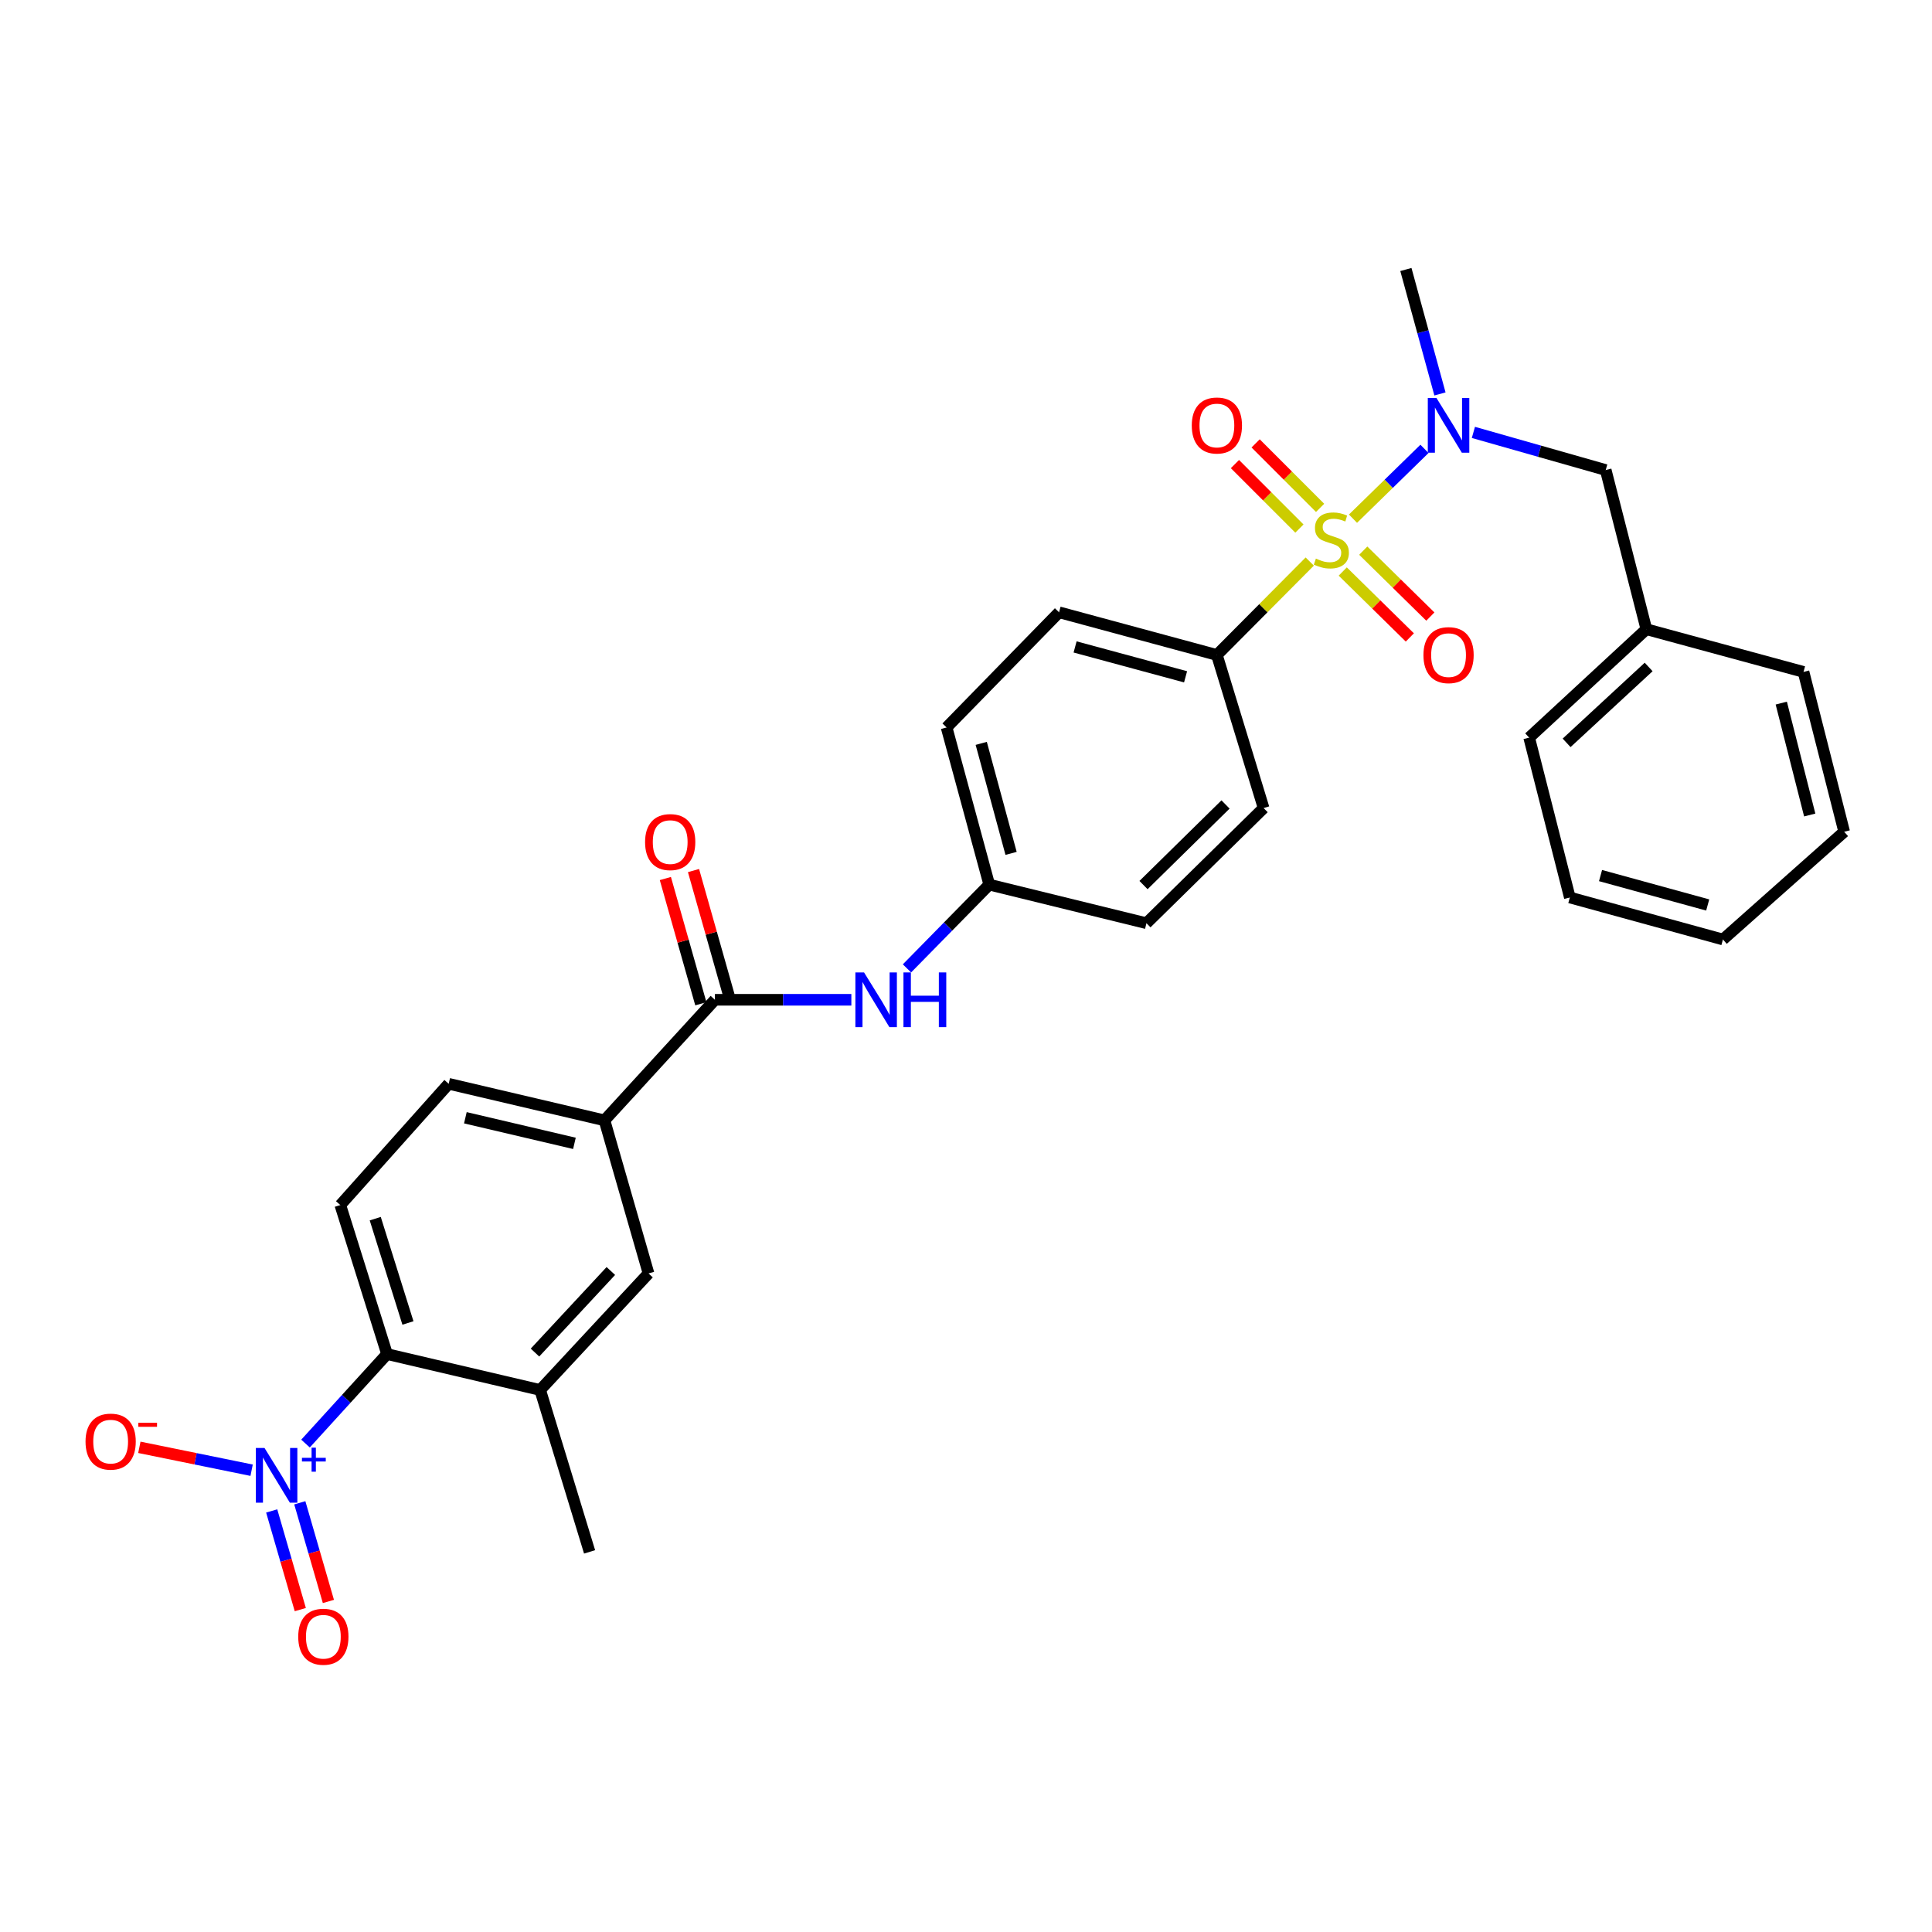 <?xml version='1.0' encoding='iso-8859-1'?>
<svg version='1.1' baseProfile='full'
              xmlns='http://www.w3.org/2000/svg'
                      xmlns:rdkit='http://www.rdkit.org/xml'
                      xmlns:xlink='http://www.w3.org/1999/xlink'
                  xml:space='preserve'
width='1000px' height='1000px' viewBox='0 0 1000 1000'>
<!-- END OF HEADER -->
<rect style='opacity:1.0;fill:#FFFFFF;stroke:none' width='1000' height='1000' x='0' y='0'> </rect>
<path class='bond-1' d='M 700.304,268.466 L 718.803,250.398' style='fill:none;fill-rule:evenodd;stroke:#CCCC00;stroke-width:6px;stroke-linecap:butt;stroke-linejoin:miter;stroke-opacity:1' />
<path class='bond-1' d='M 718.803,250.398 L 737.302,232.33' style='fill:none;fill-rule:evenodd;stroke:#0000FF;stroke-width:6px;stroke-linecap:butt;stroke-linejoin:miter;stroke-opacity:1' />
<path class='bond-4' d='M 677.922,290.655 L 653.89,314.834' style='fill:none;fill-rule:evenodd;stroke:#CCCC00;stroke-width:6px;stroke-linecap:butt;stroke-linejoin:miter;stroke-opacity:1' />
<path class='bond-4' d='M 653.89,314.834 L 629.858,339.012' style='fill:none;fill-rule:evenodd;stroke:#000000;stroke-width:6px;stroke-linecap:butt;stroke-linejoin:miter;stroke-opacity:1' />
<path class='bond-8' d='M 695.003,295.817 L 712.367,312.877' style='fill:none;fill-rule:evenodd;stroke:#CCCC00;stroke-width:6px;stroke-linecap:butt;stroke-linejoin:miter;stroke-opacity:1' />
<path class='bond-8' d='M 712.367,312.877 L 729.73,329.937' style='fill:none;fill-rule:evenodd;stroke:#FF0000;stroke-width:6px;stroke-linecap:butt;stroke-linejoin:miter;stroke-opacity:1' />
<path class='bond-8' d='M 705.616,285.015 L 722.98,302.075' style='fill:none;fill-rule:evenodd;stroke:#CCCC00;stroke-width:6px;stroke-linecap:butt;stroke-linejoin:miter;stroke-opacity:1' />
<path class='bond-8' d='M 722.98,302.075 L 740.344,319.135' style='fill:none;fill-rule:evenodd;stroke:#FF0000;stroke-width:6px;stroke-linecap:butt;stroke-linejoin:miter;stroke-opacity:1' />
<path class='bond-9' d='M 683.283,262.876 L 666.598,246.188' style='fill:none;fill-rule:evenodd;stroke:#CCCC00;stroke-width:6px;stroke-linecap:butt;stroke-linejoin:miter;stroke-opacity:1' />
<path class='bond-9' d='M 666.598,246.188 L 649.913,229.5' style='fill:none;fill-rule:evenodd;stroke:#FF0000;stroke-width:6px;stroke-linecap:butt;stroke-linejoin:miter;stroke-opacity:1' />
<path class='bond-9' d='M 672.574,273.583 L 655.889,256.895' style='fill:none;fill-rule:evenodd;stroke:#CCCC00;stroke-width:6px;stroke-linecap:butt;stroke-linejoin:miter;stroke-opacity:1' />
<path class='bond-9' d='M 655.889,256.895 L 639.204,240.208' style='fill:none;fill-rule:evenodd;stroke:#FF0000;stroke-width:6px;stroke-linecap:butt;stroke-linejoin:miter;stroke-opacity:1' />
<path class='bond-0' d='M 158.135,747.191 L 179.231,724.03' style='fill:none;fill-rule:evenodd;stroke:#0000FF;stroke-width:6px;stroke-linecap:butt;stroke-linejoin:miter;stroke-opacity:1' />
<path class='bond-0' d='M 179.231,724.03 L 200.327,700.869' style='fill:none;fill-rule:evenodd;stroke:#000000;stroke-width:6px;stroke-linecap:butt;stroke-linejoin:miter;stroke-opacity:1' />
<path class='bond-12' d='M 130.237,760.984 L 101.185,755.057' style='fill:none;fill-rule:evenodd;stroke:#0000FF;stroke-width:6px;stroke-linecap:butt;stroke-linejoin:miter;stroke-opacity:1' />
<path class='bond-12' d='M 101.185,755.057 L 72.132,749.13' style='fill:none;fill-rule:evenodd;stroke:#FF0000;stroke-width:6px;stroke-linecap:butt;stroke-linejoin:miter;stroke-opacity:1' />
<path class='bond-13' d='M 140.631,782.063 L 148.033,807.596' style='fill:none;fill-rule:evenodd;stroke:#0000FF;stroke-width:6px;stroke-linecap:butt;stroke-linejoin:miter;stroke-opacity:1' />
<path class='bond-13' d='M 148.033,807.596 L 155.434,833.129' style='fill:none;fill-rule:evenodd;stroke:#FF0000;stroke-width:6px;stroke-linecap:butt;stroke-linejoin:miter;stroke-opacity:1' />
<path class='bond-13' d='M 155.176,777.846 L 162.577,803.38' style='fill:none;fill-rule:evenodd;stroke:#0000FF;stroke-width:6px;stroke-linecap:butt;stroke-linejoin:miter;stroke-opacity:1' />
<path class='bond-13' d='M 162.577,803.38 L 169.979,828.913' style='fill:none;fill-rule:evenodd;stroke:#FF0000;stroke-width:6px;stroke-linecap:butt;stroke-linejoin:miter;stroke-opacity:1' />
<path class='bond-14' d='M 762.625,223.808 L 796.871,233.548' style='fill:none;fill-rule:evenodd;stroke:#0000FF;stroke-width:6px;stroke-linecap:butt;stroke-linejoin:miter;stroke-opacity:1' />
<path class='bond-14' d='M 796.871,233.548 L 831.117,243.288' style='fill:none;fill-rule:evenodd;stroke:#000000;stroke-width:6px;stroke-linecap:butt;stroke-linejoin:miter;stroke-opacity:1' />
<path class='bond-23' d='M 745.321,203.901 L 736.503,171.699' style='fill:none;fill-rule:evenodd;stroke:#0000FF;stroke-width:6px;stroke-linecap:butt;stroke-linejoin:miter;stroke-opacity:1' />
<path class='bond-23' d='M 736.503,171.699 L 727.686,139.496' style='fill:none;fill-rule:evenodd;stroke:#000000;stroke-width:6px;stroke-linecap:butt;stroke-linejoin:miter;stroke-opacity:1' />
<path class='bond-2' d='M 370.036,517.488 L 405.348,517.488' style='fill:none;fill-rule:evenodd;stroke:#000000;stroke-width:6px;stroke-linecap:butt;stroke-linejoin:miter;stroke-opacity:1' />
<path class='bond-2' d='M 405.348,517.488 L 440.66,517.488' style='fill:none;fill-rule:evenodd;stroke:#0000FF;stroke-width:6px;stroke-linecap:butt;stroke-linejoin:miter;stroke-opacity:1' />
<path class='bond-6' d='M 370.036,517.488 L 312.878,579.897' style='fill:none;fill-rule:evenodd;stroke:#000000;stroke-width:6px;stroke-linecap:butt;stroke-linejoin:miter;stroke-opacity:1' />
<path class='bond-15' d='M 377.322,515.425 L 368.14,483.012' style='fill:none;fill-rule:evenodd;stroke:#000000;stroke-width:6px;stroke-linecap:butt;stroke-linejoin:miter;stroke-opacity:1' />
<path class='bond-15' d='M 368.14,483.012 L 358.959,450.6' style='fill:none;fill-rule:evenodd;stroke:#FF0000;stroke-width:6px;stroke-linecap:butt;stroke-linejoin:miter;stroke-opacity:1' />
<path class='bond-15' d='M 362.751,519.552 L 353.57,487.139' style='fill:none;fill-rule:evenodd;stroke:#000000;stroke-width:6px;stroke-linecap:butt;stroke-linejoin:miter;stroke-opacity:1' />
<path class='bond-15' d='M 353.57,487.139 L 344.389,454.727' style='fill:none;fill-rule:evenodd;stroke:#FF0000;stroke-width:6px;stroke-linecap:butt;stroke-linejoin:miter;stroke-opacity:1' />
<path class='bond-3' d='M 200.327,700.869 L 176.148,623.737' style='fill:none;fill-rule:evenodd;stroke:#000000;stroke-width:6px;stroke-linecap:butt;stroke-linejoin:miter;stroke-opacity:1' />
<path class='bond-3' d='M 211.151,684.769 L 194.225,630.777' style='fill:none;fill-rule:evenodd;stroke:#000000;stroke-width:6px;stroke-linecap:butt;stroke-linejoin:miter;stroke-opacity:1' />
<path class='bond-32' d='M 200.327,700.869 L 279.587,719.445' style='fill:none;fill-rule:evenodd;stroke:#000000;stroke-width:6px;stroke-linecap:butt;stroke-linejoin:miter;stroke-opacity:1' />
<path class='bond-17' d='M 629.858,339.012 L 548.167,316.92' style='fill:none;fill-rule:evenodd;stroke:#000000;stroke-width:6px;stroke-linecap:butt;stroke-linejoin:miter;stroke-opacity:1' />
<path class='bond-17' d='M 613.651,350.317 L 556.467,334.852' style='fill:none;fill-rule:evenodd;stroke:#000000;stroke-width:6px;stroke-linecap:butt;stroke-linejoin:miter;stroke-opacity:1' />
<path class='bond-18' d='M 629.858,339.012 L 654.046,418.256' style='fill:none;fill-rule:evenodd;stroke:#000000;stroke-width:6px;stroke-linecap:butt;stroke-linejoin:miter;stroke-opacity:1' />
<path class='bond-5' d='M 279.587,719.445 L 335.677,659.131' style='fill:none;fill-rule:evenodd;stroke:#000000;stroke-width:6px;stroke-linecap:butt;stroke-linejoin:miter;stroke-opacity:1' />
<path class='bond-5' d='M 276.911,700.085 L 316.174,657.865' style='fill:none;fill-rule:evenodd;stroke:#000000;stroke-width:6px;stroke-linecap:butt;stroke-linejoin:miter;stroke-opacity:1' />
<path class='bond-24' d='M 279.587,719.445 L 305.171,803.248' style='fill:none;fill-rule:evenodd;stroke:#000000;stroke-width:6px;stroke-linecap:butt;stroke-linejoin:miter;stroke-opacity:1' />
<path class='bond-10' d='M 312.878,579.897 L 335.677,659.131' style='fill:none;fill-rule:evenodd;stroke:#000000;stroke-width:6px;stroke-linecap:butt;stroke-linejoin:miter;stroke-opacity:1' />
<path class='bond-16' d='M 312.878,579.897 L 232.238,560.967' style='fill:none;fill-rule:evenodd;stroke:#000000;stroke-width:6px;stroke-linecap:butt;stroke-linejoin:miter;stroke-opacity:1' />
<path class='bond-16' d='M 297.321,591.8 L 240.873,578.549' style='fill:none;fill-rule:evenodd;stroke:#000000;stroke-width:6px;stroke-linecap:butt;stroke-linejoin:miter;stroke-opacity:1' />
<path class='bond-7' d='M 469.446,501.239 L 490.739,479.56' style='fill:none;fill-rule:evenodd;stroke:#0000FF;stroke-width:6px;stroke-linecap:butt;stroke-linejoin:miter;stroke-opacity:1' />
<path class='bond-7' d='M 490.739,479.56 L 512.033,457.881' style='fill:none;fill-rule:evenodd;stroke:#000000;stroke-width:6px;stroke-linecap:butt;stroke-linejoin:miter;stroke-opacity:1' />
<path class='bond-11' d='M 176.148,623.737 L 232.238,560.967' style='fill:none;fill-rule:evenodd;stroke:#000000;stroke-width:6px;stroke-linecap:butt;stroke-linejoin:miter;stroke-opacity:1' />
<path class='bond-22' d='M 831.117,243.288 L 852.158,325.686' style='fill:none;fill-rule:evenodd;stroke:#000000;stroke-width:6px;stroke-linecap:butt;stroke-linejoin:miter;stroke-opacity:1' />
<path class='bond-21' d='M 548.167,316.92 L 489.957,376.535' style='fill:none;fill-rule:evenodd;stroke:#000000;stroke-width:6px;stroke-linecap:butt;stroke-linejoin:miter;stroke-opacity:1' />
<path class='bond-20' d='M 654.046,418.256 L 593.396,477.854' style='fill:none;fill-rule:evenodd;stroke:#000000;stroke-width:6px;stroke-linecap:butt;stroke-linejoin:miter;stroke-opacity:1' />
<path class='bond-20' d='M 634.334,416.394 L 591.879,458.113' style='fill:none;fill-rule:evenodd;stroke:#000000;stroke-width:6px;stroke-linecap:butt;stroke-linejoin:miter;stroke-opacity:1' />
<path class='bond-19' d='M 512.033,457.881 L 593.396,477.854' style='fill:none;fill-rule:evenodd;stroke:#000000;stroke-width:6px;stroke-linecap:butt;stroke-linejoin:miter;stroke-opacity:1' />
<path class='bond-30' d='M 512.033,457.881 L 489.957,376.535' style='fill:none;fill-rule:evenodd;stroke:#000000;stroke-width:6px;stroke-linecap:butt;stroke-linejoin:miter;stroke-opacity:1' />
<path class='bond-30' d='M 523.336,441.713 L 507.883,384.771' style='fill:none;fill-rule:evenodd;stroke:#000000;stroke-width:6px;stroke-linecap:butt;stroke-linejoin:miter;stroke-opacity:1' />
<path class='bond-25' d='M 852.158,325.686 L 791.491,381.793' style='fill:none;fill-rule:evenodd;stroke:#000000;stroke-width:6px;stroke-linecap:butt;stroke-linejoin:miter;stroke-opacity:1' />
<path class='bond-25' d='M 853.34,345.22 L 810.873,384.495' style='fill:none;fill-rule:evenodd;stroke:#000000;stroke-width:6px;stroke-linecap:butt;stroke-linejoin:miter;stroke-opacity:1' />
<path class='bond-26' d='M 852.158,325.686 L 933.504,347.779' style='fill:none;fill-rule:evenodd;stroke:#000000;stroke-width:6px;stroke-linecap:butt;stroke-linejoin:miter;stroke-opacity:1' />
<path class='bond-27' d='M 791.491,381.793 L 812.541,464.536' style='fill:none;fill-rule:evenodd;stroke:#000000;stroke-width:6px;stroke-linecap:butt;stroke-linejoin:miter;stroke-opacity:1' />
<path class='bond-28' d='M 933.504,347.779 L 954.545,430.522' style='fill:none;fill-rule:evenodd;stroke:#000000;stroke-width:6px;stroke-linecap:butt;stroke-linejoin:miter;stroke-opacity:1' />
<path class='bond-28' d='M 921.984,363.923 L 936.713,421.843' style='fill:none;fill-rule:evenodd;stroke:#000000;stroke-width:6px;stroke-linecap:butt;stroke-linejoin:miter;stroke-opacity:1' />
<path class='bond-31' d='M 812.541,464.536 L 891.784,486.284' style='fill:none;fill-rule:evenodd;stroke:#000000;stroke-width:6px;stroke-linecap:butt;stroke-linejoin:miter;stroke-opacity:1' />
<path class='bond-31' d='M 828.435,453.195 L 883.905,468.418' style='fill:none;fill-rule:evenodd;stroke:#000000;stroke-width:6px;stroke-linecap:butt;stroke-linejoin:miter;stroke-opacity:1' />
<path class='bond-29' d='M 954.545,430.522 L 891.784,486.284' style='fill:none;fill-rule:evenodd;stroke:#000000;stroke-width:6px;stroke-linecap:butt;stroke-linejoin:miter;stroke-opacity:1' />
<path  class='atom-0' d='M 681.104 289.126
Q 681.424 289.246, 682.744 289.806
Q 684.064 290.366, 685.504 290.726
Q 686.984 291.046, 688.424 291.046
Q 691.104 291.046, 692.664 289.766
Q 694.224 288.446, 694.224 286.166
Q 694.224 284.606, 693.424 283.646
Q 692.664 282.686, 691.464 282.166
Q 690.264 281.646, 688.264 281.046
Q 685.744 280.286, 684.224 279.566
Q 682.744 278.846, 681.664 277.326
Q 680.624 275.806, 680.624 273.246
Q 680.624 269.686, 683.024 267.486
Q 685.464 265.286, 690.264 265.286
Q 693.544 265.286, 697.264 266.846
L 696.344 269.926
Q 692.944 268.526, 690.384 268.526
Q 687.624 268.526, 686.104 269.686
Q 684.584 270.806, 684.624 272.766
Q 684.624 274.286, 685.384 275.206
Q 686.184 276.126, 687.304 276.646
Q 688.464 277.166, 690.384 277.766
Q 692.944 278.566, 694.464 279.366
Q 695.984 280.166, 697.064 281.806
Q 698.184 283.406, 698.184 286.166
Q 698.184 290.086, 695.544 292.206
Q 692.944 294.286, 688.584 294.286
Q 686.064 294.286, 684.144 293.726
Q 682.264 293.206, 680.024 292.286
L 681.104 289.126
' fill='#CCCC00'/>
<path  class='atom-1' d='M 136.909 749.462
L 146.189 764.462
Q 147.109 765.942, 148.589 768.622
Q 150.069 771.302, 150.149 771.462
L 150.149 749.462
L 153.909 749.462
L 153.909 777.782
L 150.029 777.782
L 140.069 761.382
Q 138.909 759.462, 137.669 757.262
Q 136.469 755.062, 136.109 754.382
L 136.109 777.782
L 132.429 777.782
L 132.429 749.462
L 136.909 749.462
' fill='#0000FF'/>
<path  class='atom-1' d='M 156.285 754.567
L 161.274 754.567
L 161.274 749.313
L 163.492 749.313
L 163.492 754.567
L 168.613 754.567
L 168.613 756.468
L 163.492 756.468
L 163.492 761.748
L 161.274 761.748
L 161.274 756.468
L 156.285 756.468
L 156.285 754.567
' fill='#0000FF'/>
<path  class='atom-2' d='M 743.51 205.992
L 752.79 220.992
Q 753.71 222.472, 755.19 225.152
Q 756.67 227.832, 756.75 227.992
L 756.75 205.992
L 760.51 205.992
L 760.51 234.312
L 756.63 234.312
L 746.67 217.912
Q 745.51 215.992, 744.27 213.792
Q 743.07 211.592, 742.71 210.912
L 742.71 234.312
L 739.03 234.312
L 739.03 205.992
L 743.51 205.992
' fill='#0000FF'/>
<path  class='atom-8' d='M 447.226 503.328
L 456.506 518.328
Q 457.426 519.808, 458.906 522.488
Q 460.386 525.168, 460.466 525.328
L 460.466 503.328
L 464.226 503.328
L 464.226 531.648
L 460.346 531.648
L 450.386 515.248
Q 449.226 513.328, 447.986 511.128
Q 446.786 508.928, 446.426 508.248
L 446.426 531.648
L 442.746 531.648
L 442.746 503.328
L 447.226 503.328
' fill='#0000FF'/>
<path  class='atom-8' d='M 467.626 503.328
L 471.466 503.328
L 471.466 515.368
L 485.946 515.368
L 485.946 503.328
L 489.786 503.328
L 489.786 531.648
L 485.946 531.648
L 485.946 518.568
L 471.466 518.568
L 471.466 531.648
L 467.626 531.648
L 467.626 503.328
' fill='#0000FF'/>
<path  class='atom-9' d='M 736.77 339.092
Q 736.77 332.292, 740.13 328.492
Q 743.49 324.692, 749.77 324.692
Q 756.05 324.692, 759.41 328.492
Q 762.77 332.292, 762.77 339.092
Q 762.77 345.972, 759.37 349.892
Q 755.97 353.772, 749.77 353.772
Q 743.53 353.772, 740.13 349.892
Q 736.77 346.012, 736.77 339.092
M 749.77 350.572
Q 754.09 350.572, 756.41 347.692
Q 758.77 344.772, 758.77 339.092
Q 758.77 333.532, 756.41 330.732
Q 754.09 327.892, 749.77 327.892
Q 745.45 327.892, 743.09 330.692
Q 740.77 333.492, 740.77 339.092
Q 740.77 344.812, 743.09 347.692
Q 745.45 350.572, 749.77 350.572
' fill='#FF0000'/>
<path  class='atom-10' d='M 616.858 220.232
Q 616.858 213.432, 620.218 209.632
Q 623.578 205.832, 629.858 205.832
Q 636.138 205.832, 639.498 209.632
Q 642.858 213.432, 642.858 220.232
Q 642.858 227.112, 639.458 231.032
Q 636.058 234.912, 629.858 234.912
Q 623.618 234.912, 620.218 231.032
Q 616.858 227.152, 616.858 220.232
M 629.858 231.712
Q 634.178 231.712, 636.498 228.832
Q 638.858 225.912, 638.858 220.232
Q 638.858 214.672, 636.498 211.872
Q 634.178 209.032, 629.858 209.032
Q 625.538 209.032, 623.178 211.832
Q 620.858 214.632, 620.858 220.232
Q 620.858 225.952, 623.178 228.832
Q 625.538 231.712, 629.858 231.712
' fill='#FF0000'/>
<path  class='atom-13' d='M 44.271 746.177
Q 44.271 739.377, 47.631 735.577
Q 50.991 731.777, 57.271 731.777
Q 63.551 731.777, 66.911 735.577
Q 70.271 739.377, 70.271 746.177
Q 70.271 753.057, 66.871 756.977
Q 63.471 760.857, 57.271 760.857
Q 51.031 760.857, 47.631 756.977
Q 44.271 753.097, 44.271 746.177
M 57.271 757.657
Q 61.591 757.657, 63.911 754.777
Q 66.271 751.857, 66.271 746.177
Q 66.271 740.617, 63.911 737.817
Q 61.591 734.977, 57.271 734.977
Q 52.951 734.977, 50.591 737.777
Q 48.271 740.577, 48.271 746.177
Q 48.271 751.897, 50.591 754.777
Q 52.951 757.657, 57.271 757.657
' fill='#FF0000'/>
<path  class='atom-13' d='M 71.591 736.4
L 81.28 736.4
L 81.28 738.512
L 71.591 738.512
L 71.591 736.4
' fill='#FF0000'/>
<path  class='atom-14' d='M 154.365 847.168
Q 154.365 840.368, 157.725 836.568
Q 161.085 832.768, 167.365 832.768
Q 173.645 832.768, 177.005 836.568
Q 180.365 840.368, 180.365 847.168
Q 180.365 854.048, 176.965 857.968
Q 173.565 861.848, 167.365 861.848
Q 161.125 861.848, 157.725 857.968
Q 154.365 854.088, 154.365 847.168
M 167.365 858.648
Q 171.685 858.648, 174.005 855.768
Q 176.365 852.848, 176.365 847.168
Q 176.365 841.608, 174.005 838.808
Q 171.685 835.968, 167.365 835.968
Q 163.045 835.968, 160.685 838.768
Q 158.365 841.568, 158.365 847.168
Q 158.365 852.888, 160.685 855.768
Q 163.045 858.648, 167.365 858.648
' fill='#FF0000'/>
<path  class='atom-16' d='M 333.892 435.86
Q 333.892 429.06, 337.252 425.26
Q 340.612 421.46, 346.892 421.46
Q 353.172 421.46, 356.532 425.26
Q 359.892 429.06, 359.892 435.86
Q 359.892 442.74, 356.492 446.66
Q 353.092 450.54, 346.892 450.54
Q 340.652 450.54, 337.252 446.66
Q 333.892 442.78, 333.892 435.86
M 346.892 447.34
Q 351.212 447.34, 353.532 444.46
Q 355.892 441.54, 355.892 435.86
Q 355.892 430.3, 353.532 427.5
Q 351.212 424.66, 346.892 424.66
Q 342.572 424.66, 340.212 427.46
Q 337.892 430.26, 337.892 435.86
Q 337.892 441.58, 340.212 444.46
Q 342.572 447.34, 346.892 447.34
' fill='#FF0000'/>
</svg>
